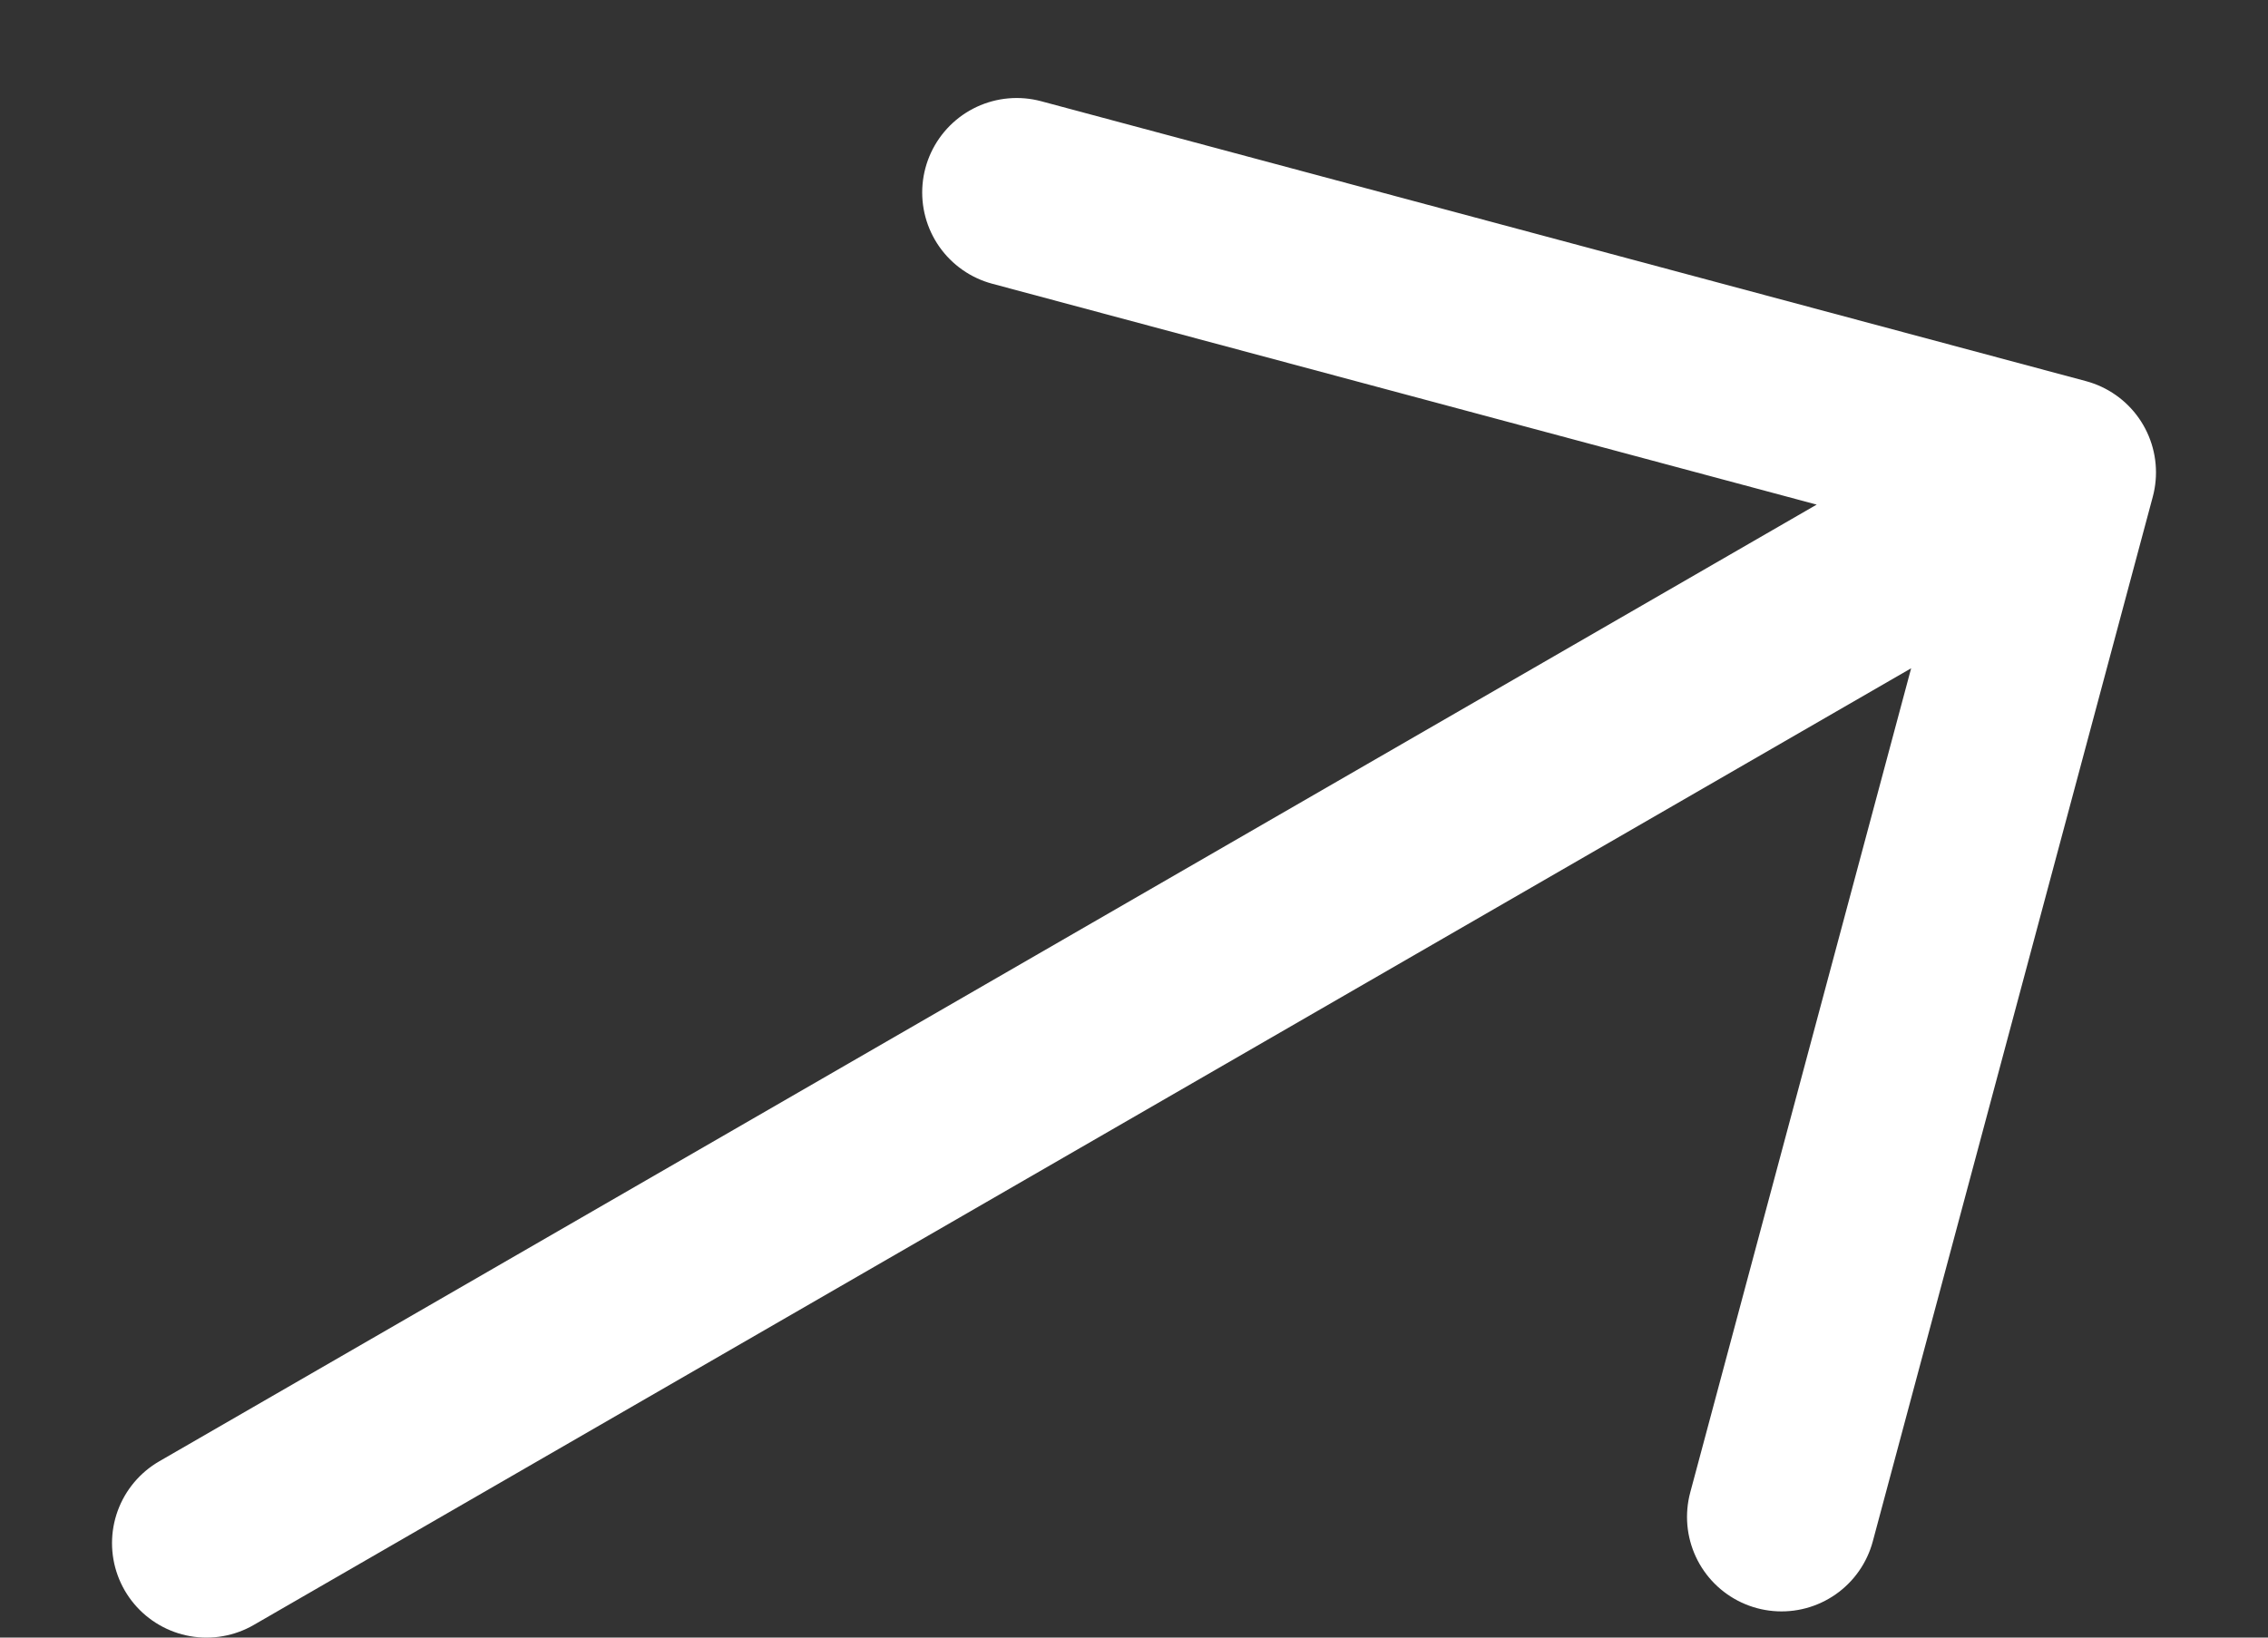<?xml version="1.0" encoding="UTF-8"?> <svg xmlns="http://www.w3.org/2000/svg" width="18" height="13" viewBox="0 0 18 13" fill="none"><rect x="0" y="0" width="18" height="13" fill="#333333" stroke="none"/> <path d="M8.069 1.528L16.361 3.75L14.139 12.042M1.639 12.25L16.214 3.835" stroke="white" stroke-width="1.5" stroke-miterlimit="10" stroke-linecap="round" stroke-linejoin="round"></path> </svg> 